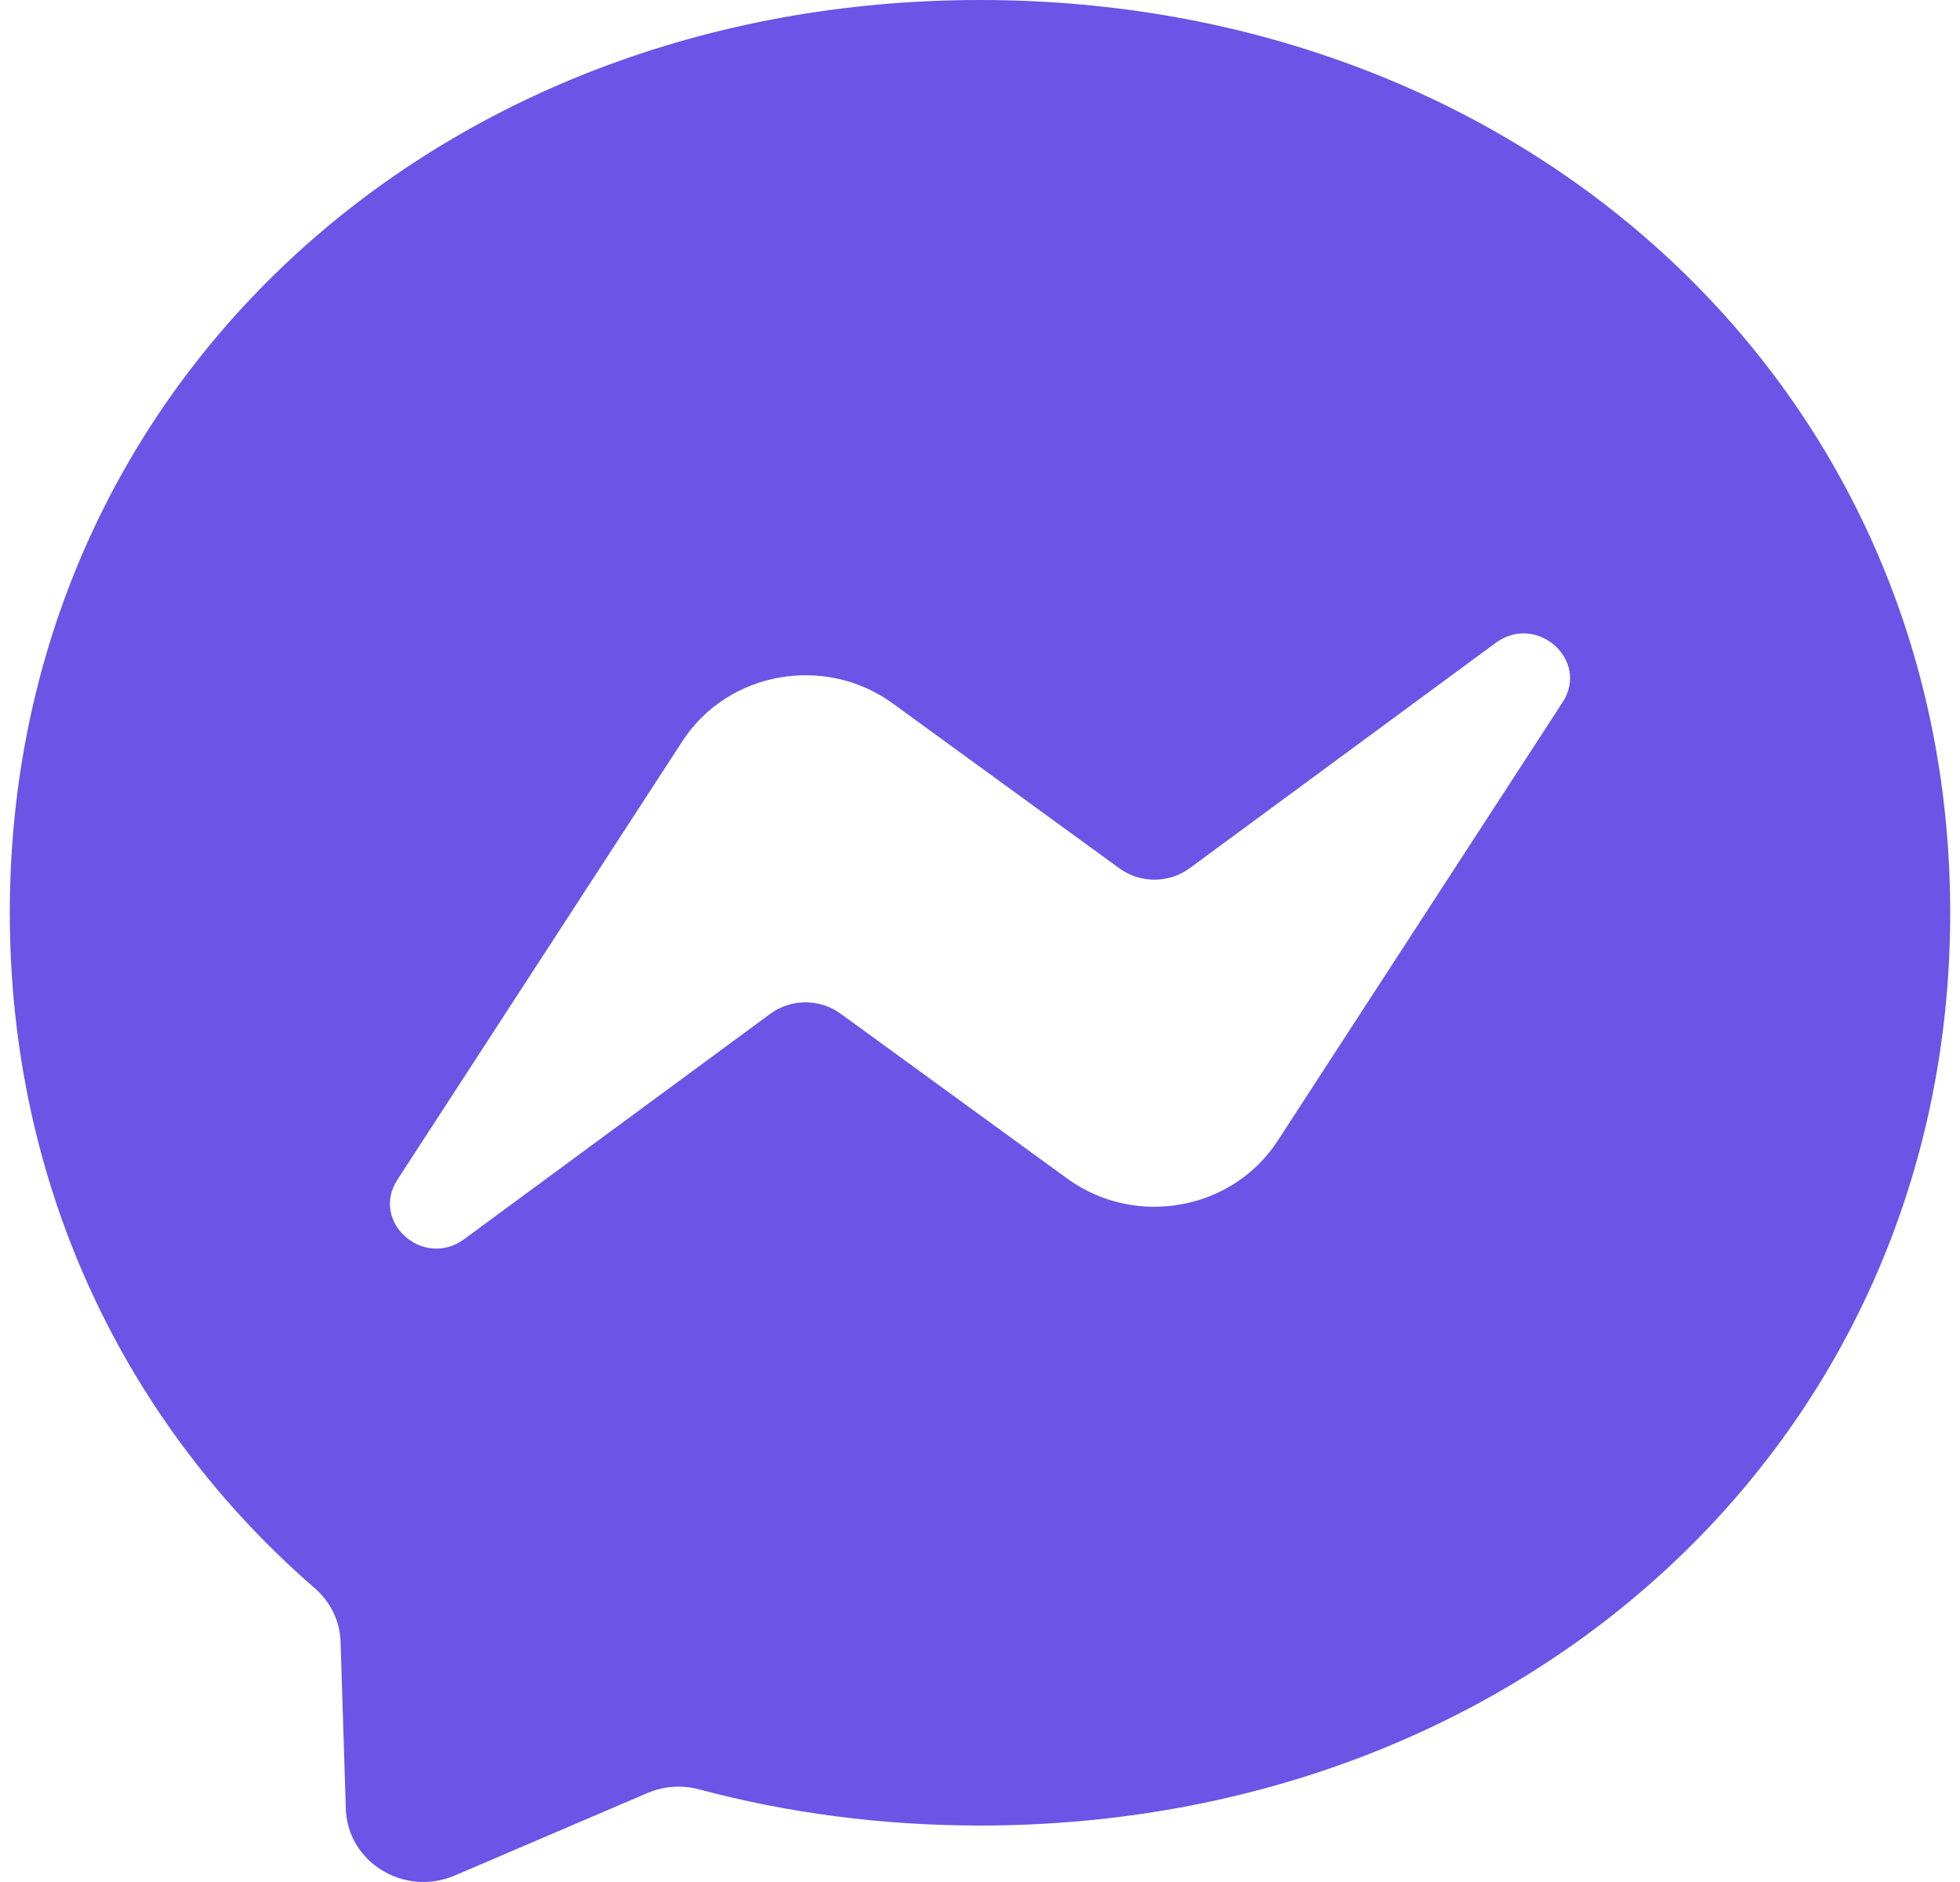 <svg width="25" height="24" viewBox="0 0 25 24" fill="none" xmlns="http://www.w3.org/2000/svg">
<path fill-rule="evenodd" clip-rule="evenodd" d="M0.125 11.64C0.125 4.952 5.529 0 12.5 0C19.471 0 24.875 4.952 24.875 11.64C24.875 18.328 19.471 23.28 12.5 23.28C11.248 23.28 10.046 23.12 8.918 22.819C8.698 22.76 8.465 22.777 8.257 22.866L5.801 23.917C5.158 24.192 4.433 23.749 4.411 23.068L4.344 20.934C4.336 20.671 4.214 20.425 4.011 20.25C1.604 18.162 0.125 15.138 0.125 11.64ZM8.704 9.452L5.069 15.044C4.72 15.581 5.4 16.186 5.921 15.802L9.826 12.928C10.09 12.734 10.455 12.733 10.721 12.926L13.612 15.029C14.479 15.66 15.718 15.438 16.296 14.549L19.931 8.956C20.28 8.419 19.6 7.814 19.078 8.198L15.174 11.072C14.91 11.266 14.545 11.267 14.279 11.074L11.388 8.971C10.521 8.34 9.282 8.562 8.704 9.452Z" fill="#6C54E6"/>
</svg>
